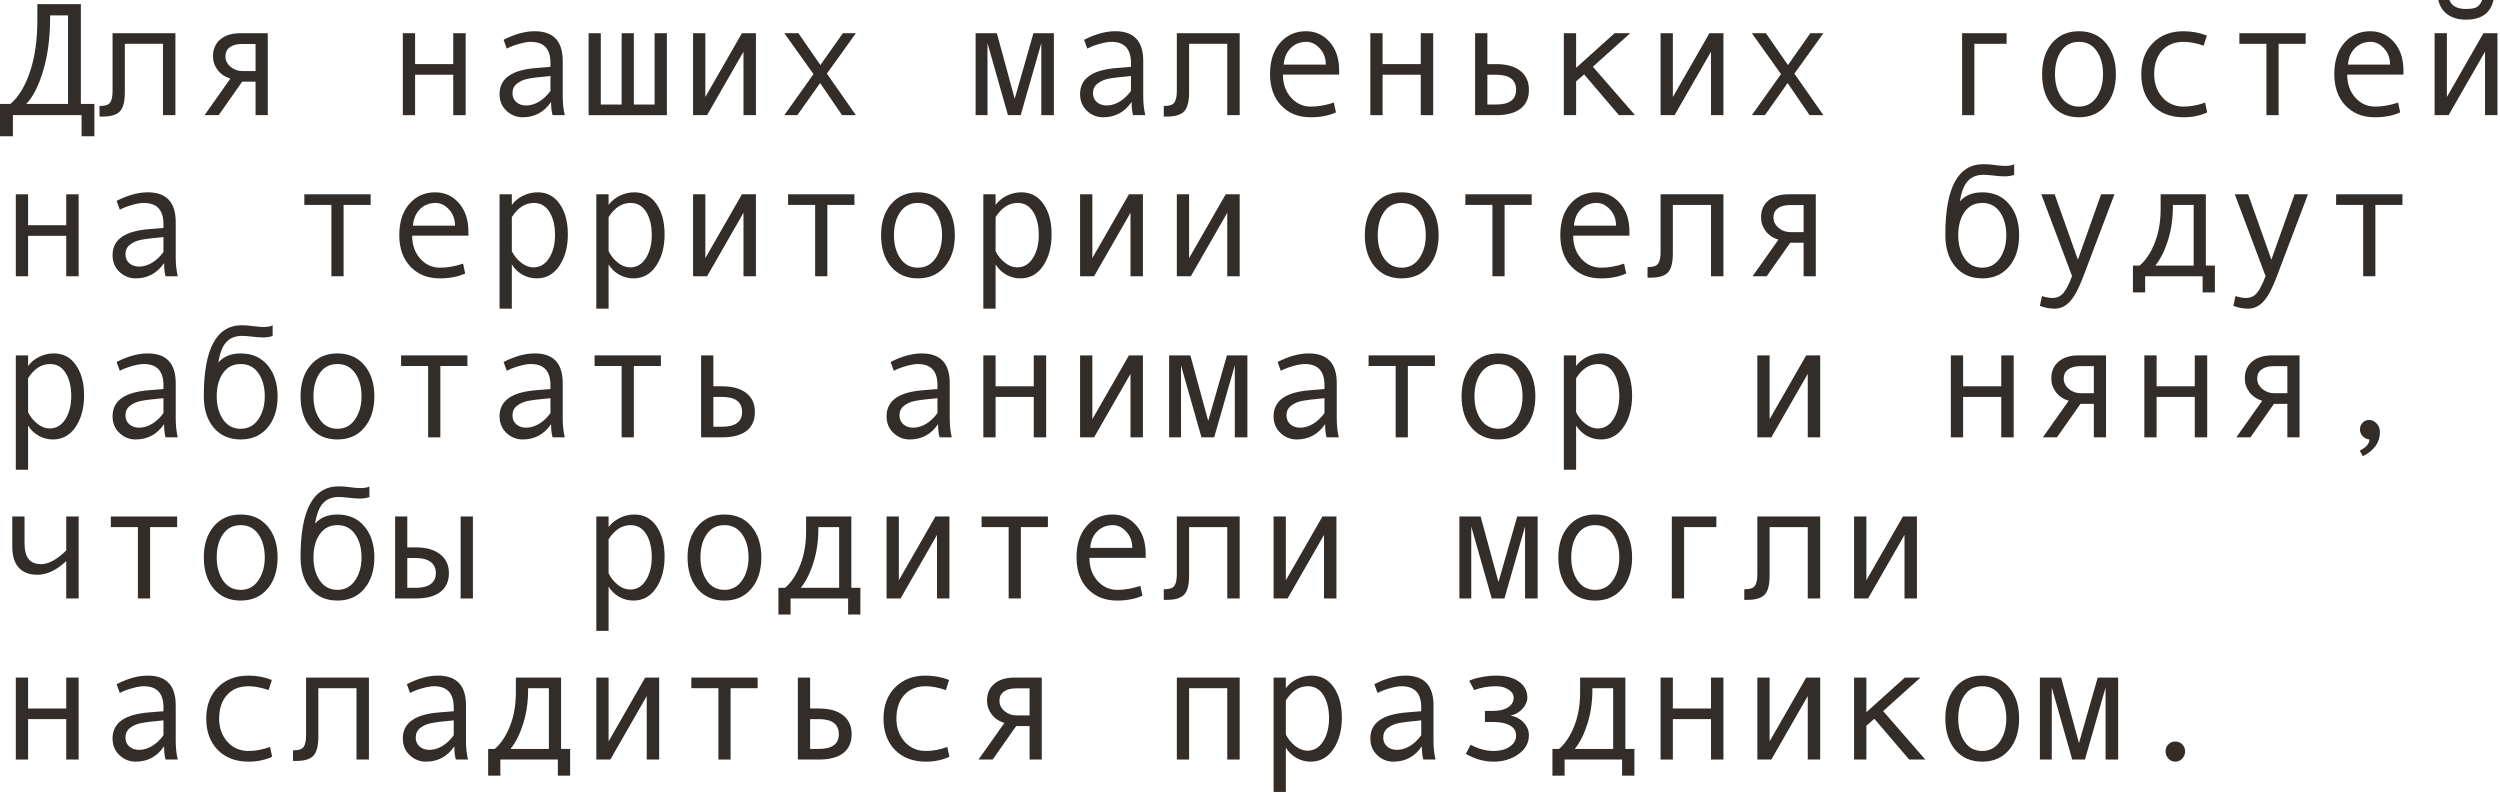 <?xml version="1.0" encoding="UTF-8"?> <svg xmlns="http://www.w3.org/2000/svg" viewBox="0 0 186.031 58.992" fill="none"><path d="M7.024 10.138H6.07V8.569H0.96V10.138H0V7.732H0.778C1.395 7.198 1.883 6.39 2.242 5.309C2.601 4.224 2.78 2.946 2.78 1.475V0.31H6.017V7.732H7.024V10.138ZM5.063 7.732V1.147H3.729V1.317C3.729 2.776 3.561 4.078 3.225 5.221C2.89 6.364 2.466 7.201 1.955 7.732H5.063Z" fill="#322D29"></path><path d="M13.053 8.569H12.128V3.26H9.289V6.866C9.289 7.564 9.164 8.04 8.915 8.294C8.669 8.548 8.241 8.675 7.633 8.675H7.404V7.884H7.463C7.834 7.884 8.078 7.799 8.195 7.627C8.316 7.455 8.376 7.17 8.376 6.772V2.47H13.053V8.569Z" fill="#322D29"></path><path d="M19.925 8.569H19.017V6.076H18.022L16.272 8.569H15.219L17.144 5.847C16.746 5.726 16.43 5.514 16.196 5.209C15.966 4.905 15.851 4.566 15.851 4.191C15.851 3.656 16.032 3.237 16.395 2.932C16.758 2.624 17.255 2.47 17.888 2.47H19.925V8.569ZM19.017 5.286V3.272H17.999C17.612 3.272 17.312 3.354 17.097 3.518C16.883 3.678 16.775 3.902 16.775 4.191C16.775 4.491 16.9 4.749 17.15 4.964C17.4 5.178 17.698 5.286 18.046 5.286H19.017Z" fill="#322D29"></path><path d="M34.651 8.569H33.727V5.561H30.888V8.569H29.975V2.47H30.888V4.77H33.727V2.47H34.651V8.569Z" fill="#322D29"></path><path d="M42.027 8.569H41.119C41.045 8.323 41.008 7.996 41.008 7.586C40.489 8.347 39.783 8.727 38.889 8.727C38.437 8.727 38.037 8.567 37.689 8.247C37.346 7.923 37.174 7.508 37.174 7.001C37.174 6.7 37.234 6.435 37.356 6.204C37.476 5.974 37.654 5.781 37.888 5.625C38.122 5.465 38.407 5.34 38.743 5.25C39.078 5.157 39.476 5.092 39.937 5.057L40.961 4.975V4.683C40.961 3.637 40.473 3.114 39.498 3.114C39.268 3.114 38.975 3.165 38.62 3.266C38.269 3.364 37.966 3.481 37.713 3.617L37.473 2.962C38.304 2.536 39.076 2.324 39.79 2.324C41.18 2.324 41.874 3.059 41.874 4.53V7.153C41.874 7.683 41.925 8.156 42.027 8.569ZM40.961 6.761V5.654C40.138 5.728 39.572 5.799 39.264 5.865C38.959 5.927 38.694 6.046 38.468 6.222C38.245 6.398 38.134 6.636 38.134 6.936C38.134 7.209 38.23 7.43 38.421 7.598C38.612 7.765 38.856 7.849 39.152 7.849C39.476 7.849 39.798 7.754 40.118 7.562C40.438 7.367 40.719 7.1 40.961 6.761Z" fill="#322D29"></path><path d="M49.624 8.569H43.8V2.47H44.707V7.779H46.258V2.47H47.166V7.779H48.711V2.47H49.624V8.569Z" fill="#322D29"></path><path d="M56.25 8.569H55.325V3.846L52.615 8.569H51.573V2.47H52.486V7.217L55.208 2.47H56.25V8.569Z" fill="#322D29"></path><path d="M63.689 8.569H62.659L61.026 6.181L59.334 8.569H58.363L60.535 5.514L58.363 2.47H59.411L61.049 4.841L62.718 2.47H63.689L61.53 5.479L63.689 8.569Z" fill="#322D29"></path><path d="M78.422 8.569H77.486V3.213L75.952 8.569H75.004L73.482 3.213V8.569H72.598V2.47H74.179L75.507 7.346L76.9 2.47H78.422V8.569Z" fill="#322D29"></path><path d="M85.224 8.569H84.316C84.242 8.323 84.205 7.996 84.205 7.586C83.686 8.347 82.98 8.727 82.086 8.727C81.634 8.727 81.234 8.567 80.886 8.247C80.543 7.923 80.371 7.508 80.371 7.001C80.371 6.7 80.432 6.435 80.553 6.204C80.674 5.974 80.851 5.781 81.085 5.625C81.319 5.465 81.604 5.34 81.94 5.25C82.276 5.157 82.674 5.092 83.134 5.057L84.158 4.975V4.683C84.158 3.637 83.671 3.114 82.695 3.114C82.465 3.114 82.172 3.165 81.817 3.266C81.466 3.364 81.163 3.481 80.91 3.617L80.67 2.962C81.501 2.536 82.274 2.324 82.988 2.324C84.377 2.324 85.071 3.059 85.071 4.53V7.153C85.071 7.683 85.122 8.156 85.224 8.569ZM84.158 6.761V5.654C83.335 5.728 82.769 5.799 82.461 5.865C82.156 5.927 81.891 6.046 81.665 6.222C81.442 6.398 81.331 6.636 81.331 6.936C81.331 7.209 81.427 7.43 81.618 7.598C81.809 7.765 82.053 7.849 82.35 7.849C82.674 7.849 82.995 7.754 83.316 7.562C83.635 7.367 83.916 7.1 84.158 6.761Z" fill="#322D29"></path><path d="M92.248 8.569H91.323V3.26H88.484V6.866C88.484 7.564 88.359 8.04 88.109 8.294C87.863 8.548 87.436 8.675 86.827 8.675H86.599V7.884H86.658C87.028 7.884 87.272 7.799 87.389 7.627C87.51 7.455 87.571 7.17 87.571 6.772V2.47H92.248V8.569Z" fill="#322D29"></path><path d="M99.652 5.549H95.467C95.467 6.24 95.666 6.809 96.064 7.258C96.466 7.707 96.957 7.931 97.539 7.931C98.093 7.931 98.665 7.832 99.254 7.633L99.412 8.364C98.873 8.606 98.245 8.727 97.527 8.727C96.622 8.727 95.892 8.437 95.338 7.855C94.784 7.274 94.507 6.489 94.507 5.502C94.507 4.534 94.755 3.764 95.25 3.19C95.75 2.613 96.394 2.324 97.182 2.324C97.884 2.324 98.471 2.591 98.944 3.126C99.416 3.66 99.652 4.372 99.652 5.262V5.549ZM98.657 4.806C98.657 4.329 98.509 3.93 98.212 3.606C97.915 3.278 97.584 3.114 97.217 3.114C96.745 3.114 96.353 3.27 96.04 3.582C95.732 3.894 95.56 4.302 95.525 4.806H98.657Z" fill="#322D29"></path><path d="M106.647 8.569H105.722V5.561H102.883V8.569H101.97V2.47H102.883V4.77H105.722V2.47H106.647V8.569Z" fill="#322D29"></path><path d="M110.679 4.77H111.317C112.106 4.77 112.71 4.938 113.132 5.274C113.557 5.605 113.77 6.076 113.77 6.684C113.77 7.297 113.561 7.765 113.144 8.089C112.73 8.409 112.125 8.569 111.329 8.569H109.766V2.47H110.679V4.77ZM110.679 7.779H111.317C112.316 7.779 112.816 7.414 112.816 6.684C112.816 5.935 112.316 5.561 111.317 5.561H110.679V7.779Z" fill="#322D29"></path><path d="M121.666 8.569H120.466L117.879 5.537L117.282 6.052V8.569H116.369V2.47H117.282V5.046L120.144 2.47H121.309L118.529 4.964L121.666 8.569Z" fill="#322D29"></path><path d="M128.245 8.569H127.32V3.846L124.61 8.569H123.568V2.47H124.481V7.217L127.203 2.47H128.245V8.569Z" fill="#322D29"></path><path d="M135.685 8.569H134.654L133.021 6.181L131.33 8.569H130.358L132.53 5.514L130.358 2.47H131.406L133.045 4.841L134.713 2.47H135.685L133.525 5.479L135.685 8.569Z" fill="#322D29"></path><path d="M149.317 3.26H146.917V8.569H146.004V2.47H149.317V3.26Z" fill="#322D29"></path><path d="M154.702 2.324C155.541 2.324 156.208 2.616 156.704 3.202C157.199 3.787 157.447 4.558 157.447 5.514C157.447 6.478 157.199 7.254 156.704 7.843C156.208 8.433 155.541 8.727 154.702 8.727C153.859 8.727 153.19 8.435 152.694 7.849C152.203 7.26 151.957 6.482 151.957 5.514C151.957 4.554 152.205 3.783 152.7 3.202C153.196 2.616 153.863 2.324 154.702 2.324ZM154.702 7.931C155.256 7.931 155.693 7.697 156.013 7.229C156.333 6.761 156.493 6.193 156.493 5.525C156.493 4.823 156.335 4.246 156.019 3.793C155.703 3.34 155.264 3.114 154.702 3.114C154.136 3.114 153.697 3.338 153.385 3.787C153.073 4.232 152.917 4.811 152.917 5.525C152.917 6.204 153.075 6.776 153.391 7.24C153.707 7.701 154.144 7.931 154.702 7.931Z" fill="#322D29"></path><path d="M164.243 8.364C163.712 8.606 163.129 8.727 162.493 8.727C161.533 8.727 160.766 8.437 160.192 7.855C159.623 7.27 159.338 6.493 159.338 5.525C159.338 4.558 159.625 3.783 160.198 3.202C160.776 2.616 161.533 2.324 162.469 2.324C163.082 2.324 163.665 2.431 164.219 2.646L163.979 3.401C163.425 3.21 162.926 3.114 162.481 3.114C161.81 3.114 161.277 3.331 160.883 3.764C160.493 4.197 160.298 4.784 160.298 5.525C160.298 6.204 160.501 6.776 160.906 7.24C161.312 7.701 161.841 7.931 162.493 7.931C163.008 7.931 163.538 7.832 164.085 7.633L164.243 8.364Z" fill="#322D29"></path><path d="M171.571 3.26H169.557V8.569H168.65V3.26H166.637V2.47H171.571V3.26Z" fill="#322D29"></path><path d="M178.847 5.549H174.662C174.662 6.24 174.861 6.809 175.259 7.258C175.66 7.707 176.152 7.931 176.734 7.931C177.288 7.931 177.859 7.832 178.449 7.633L178.607 8.364C178.068 8.606 177.44 8.727 176.722 8.727C175.817 8.727 175.087 8.437 174.533 7.855C173.979 7.274 173.701 6.489 173.701 5.502C173.701 4.534 173.949 3.764 174.445 3.19C174.945 2.613 175.588 2.324 176.377 2.324C177.079 2.324 177.666 2.591 178.138 3.126C178.61 3.66 178.847 4.372 178.847 5.262V5.549ZM177.852 4.806C177.852 4.329 177.703 3.93 177.407 3.606C177.11 3.278 176.778 3.114 176.412 3.114C175.939 3.114 175.547 3.27 175.235 3.582C174.927 3.894 174.755 4.302 174.72 4.806H177.852Z" fill="#322D29"></path><path d="M185.841 8.569H184.917V3.846L182.206 8.569H181.164V2.47H182.078V7.217L184.799 2.47H185.841V8.569ZM185.543 0C185.336 0.976 184.651 1.463 183.488 1.463C182.95 1.463 182.499 1.336 182.136 1.083C181.777 0.825 181.545 0.464 181.44 0H182.265C182.437 0.445 182.844 0.667 183.488 0.667C183.917 0.667 184.208 0.609 184.36 0.492C184.513 0.371 184.626 0.207 184.7 0H185.543Z" fill="#322D29"></path><path d="M5.853 20.557H4.928V17.548H2.09V20.557H1.177V14.458H2.09V16.758H4.928V14.458H5.853V20.557Z" fill="#322D29"></path><path d="M13.228 20.557H12.321C12.247 20.311 12.21 19.983 12.21 19.573C11.691 20.334 10.985 20.715 10.091 20.715C9.638 20.715 9.238 20.555 8.891 20.235C8.548 19.911 8.376 19.495 8.376 18.988C8.376 18.688 8.437 18.422 8.557 18.192C8.678 17.962 8.856 17.769 9.09 17.612C9.324 17.453 9.609 17.328 9.945 17.238C10.28 17.144 10.678 17.08 11.139 17.045L12.163 16.963V16.67C12.163 15.624 11.675 15.101 10.7 15.101C10.47 15.101 10.177 15.152 9.822 15.254C9.471 15.351 9.168 15.468 8.915 15.605L8.675 14.949C9.506 14.524 10.278 14.311 10.992 14.311C12.382 14.311 13.076 15.047 13.076 16.518V19.14C13.076 19.671 13.127 20.143 13.228 20.557ZM12.163 18.748V17.642C11.34 17.716 10.774 17.786 10.466 17.852C10.161 17.915 9.896 18.034 9.67 18.21C9.447 18.385 9.336 18.623 9.336 18.924C9.336 19.197 9.432 19.417 9.623 19.585C9.814 19.753 10.058 19.837 10.354 19.837C10.678 19.837 11 19.741 11.32 19.55C11.64 19.355 11.921 19.088 12.163 18.748Z" fill="#322D29"></path><path d="M27.581 15.248H25.567V20.557H24.66V15.248H22.646V14.458H27.581V15.248Z" fill="#322D29"></path><path d="M34.856 17.536H30.671C30.671 18.227 30.87 18.797 31.268 19.246C31.67 19.694 32.162 19.919 32.743 19.919C33.297 19.919 33.869 19.819 34.458 19.62L34.616 20.352C34.078 20.594 33.449 20.715 32.732 20.715C31.826 20.715 31.096 20.424 30.542 19.843C29.988 19.261 29.711 18.477 29.711 17.49C29.711 16.522 29.959 15.751 30.454 15.178C30.954 14.6 31.598 14.311 32.386 14.311C33.089 14.311 33.676 14.579 34.148 15.113C34.62 15.648 34.856 16.36 34.856 17.25V17.536ZM33.861 16.793C33.861 16.317 33.713 15.917 33.416 15.593C33.12 15.265 32.788 15.101 32.421 15.101C31.949 15.101 31.557 15.258 31.245 15.57C30.936 15.882 30.765 16.29 30.73 16.793H33.861Z" fill="#322D29"></path><path d="M38.087 15.248C38.29 14.967 38.563 14.74 38.907 14.569C39.254 14.397 39.619 14.311 40.001 14.311C40.704 14.311 41.254 14.602 41.652 15.183C42.054 15.761 42.255 16.514 42.255 17.443C42.255 18.379 42.044 19.16 41.623 19.784C41.205 20.404 40.641 20.715 39.931 20.715C39.552 20.715 39.197 20.621 38.866 20.434C38.538 20.243 38.278 19.991 38.087 19.679V22.968H37.174V14.458H38.087V15.248ZM38.087 16.155V18.689C38.259 19.033 38.491 19.32 38.784 19.55C39.076 19.78 39.379 19.895 39.691 19.895C40.183 19.895 40.573 19.665 40.862 19.205C41.154 18.744 41.301 18.172 41.301 17.49C41.301 16.787 41.162 16.214 40.885 15.769C40.608 15.324 40.222 15.101 39.726 15.101C39.082 15.101 38.536 15.453 38.087 16.155Z" fill="#322D29"></path><path d="M45.287 15.248C45.49 14.967 45.763 14.74 46.106 14.569C46.453 14.397 46.818 14.311 47.201 14.311C47.903 14.311 48.453 14.602 48.851 15.183C49.253 15.761 49.454 16.514 49.454 17.443C49.454 18.379 49.244 19.16 48.822 19.784C48.405 20.404 47.841 20.715 47.131 20.715C46.752 20.715 46.397 20.621 46.065 20.434C45.737 20.243 45.478 19.991 45.287 19.679V22.968H44.374V14.458H45.287V15.248ZM45.287 16.155V18.689C45.459 19.033 45.691 19.32 45.983 19.55C46.276 19.78 46.578 19.895 46.891 19.895C47.382 19.895 47.772 19.665 48.061 19.205C48.354 18.744 48.5 18.172 48.5 17.49C48.5 16.787 48.362 16.214 48.085 15.769C47.808 15.324 47.421 15.101 46.926 15.101C46.282 15.101 45.735 15.453 45.287 16.155Z" fill="#322D29"></path><path d="M56.25 20.557H55.325V15.833L52.615 20.557H51.573V14.458H52.486V19.205L55.208 14.458H56.25V20.557Z" fill="#322D29"></path><path d="M63.578 15.248H61.565V20.557H60.657V15.248H58.644V14.458H63.578V15.248Z" fill="#322D29"></path><path d="M68.308 14.311C69.147 14.311 69.814 14.604 70.31 15.189C70.805 15.775 71.053 16.545 71.053 17.501C71.053 18.465 70.805 19.242 70.31 19.831C69.814 20.42 69.147 20.715 68.308 20.715C67.465 20.715 66.795 20.422 66.3 19.837C65.808 19.247 65.562 18.469 65.562 17.501C65.562 16.541 65.81 15.771 66.306 15.189C66.801 14.604 67.469 14.311 68.308 14.311ZM68.308 19.919C68.862 19.919 69.299 19.685 69.619 19.216C69.939 18.748 70.099 18.18 70.099 17.513C70.099 16.811 69.941 16.233 69.625 15.78C69.309 15.328 68.87 15.101 68.308 15.101C67.742 15.101 67.303 15.326 66.991 15.775C66.679 16.219 66.522 16.799 66.522 17.513C66.522 18.192 66.68 18.764 66.996 19.228C67.313 19.688 67.75 19.919 68.308 19.919Z" fill="#322D29"></path><path d="M74.085 15.248C74.288 14.967 74.561 14.74 74.904 14.569C75.252 14.397 75.616 14.311 75.999 14.311C76.701 14.311 77.251 14.602 77.649 15.183C78.051 15.761 78.252 16.514 78.252 17.443C78.252 18.379 78.042 19.16 77.62 19.784C77.203 20.404 76.639 20.715 75.929 20.715C75.55 20.715 75.195 20.621 74.863 20.434C74.536 20.243 74.276 19.991 74.085 19.679V22.968H73.172V14.458H74.085V15.248ZM74.085 16.155V18.689C74.256 19.033 74.489 19.32 74.781 19.55C75.074 19.78 75.376 19.895 75.688 19.895C76.18 19.895 76.57 19.665 76.859 19.205C77.152 18.744 77.298 18.172 77.298 17.49C77.298 16.787 77.16 16.214 76.883 15.769C76.606 15.324 76.219 15.101 75.724 15.101C75.08 15.101 74.534 15.453 74.085 16.155Z" fill="#322D29"></path><path d="M85.048 20.557H84.123V15.833L81.413 20.557H80.371V14.458H81.284V19.205L84.006 14.458H85.048V20.557Z" fill="#322D29"></path><path d="M92.248 20.557H91.323V15.833L88.613 20.557H87.571V14.458H88.484V19.205L91.206 14.458H92.248V20.557Z" fill="#322D29"></path><path d="M104.305 14.311C105.144 14.311 105.812 14.604 106.307 15.189C106.803 15.775 107.05 16.545 107.05 17.501C107.05 18.465 106.803 19.242 106.307 19.831C105.812 20.42 105.144 20.715 104.305 20.715C103.462 20.715 102.793 20.422 102.297 19.837C101.806 19.247 101.56 18.469 101.56 17.501C101.56 16.541 101.808 15.771 102.303 15.189C102.799 14.604 103.466 14.311 104.305 14.311ZM104.305 19.919C104.859 19.919 105.296 19.685 105.616 19.216C105.936 18.748 106.096 18.18 106.096 17.513C106.096 16.811 105.938 16.233 105.622 15.78C105.306 15.328 104.867 15.101 104.305 15.101C103.74 15.101 103.301 15.326 102.988 15.775C102.676 16.219 102.52 16.799 102.52 17.513C102.52 18.192 102.678 18.764 102.994 19.228C103.31 19.688 103.747 19.919 104.305 19.919Z" fill="#322D29"></path><path d="M113.975 15.248H111.961V20.557H111.054V15.248H109.041V14.458H113.975V15.248Z" fill="#322D29"></path><path d="M121.25 17.536H117.065C117.065 18.227 117.264 18.797 117.662 19.246C118.064 19.694 118.556 19.919 119.137 19.919C119.692 19.919 120.263 19.819 120.852 19.62L121.01 20.352C120.472 20.594 119.844 20.715 119.126 20.715C118.22 20.715 117.491 20.424 116.936 19.843C116.382 19.261 116.105 18.477 116.105 17.49C116.105 16.522 116.353 15.751 116.849 15.178C117.348 14.6 117.992 14.311 118.78 14.311C119.483 14.311 120.07 14.579 120.542 15.113C121.014 15.648 121.25 16.36 121.25 17.25V17.536ZM120.255 16.793C120.255 16.317 120.107 15.917 119.811 15.593C119.514 15.265 119.182 15.101 118.816 15.101C118.343 15.101 117.951 15.258 117.639 15.57C117.331 15.882 117.159 16.29 117.124 16.793H120.255Z" fill="#322D29"></path><path d="M128.245 20.557H127.32V15.248H124.481V18.853C124.481 19.552 124.357 20.028 124.107 20.282C123.861 20.535 123.434 20.662 122.825 20.662H122.597V19.872H122.655C123.026 19.872 123.27 19.786 123.387 19.614C123.508 19.443 123.568 19.158 123.568 18.76V14.458H128.245V20.557Z" fill="#322D29"></path><path d="M135.117 20.557H134.21V18.063H133.215L131.464 20.557H130.411L132.337 17.835C131.939 17.714 131.622 17.501 131.388 17.197C131.158 16.893 131.043 16.553 131.043 16.178C131.043 15.644 131.224 15.224 131.587 14.92C131.95 14.612 132.448 14.458 133.08 14.458H135.117V20.557ZM134.21 17.273V15.259H133.191C132.805 15.259 132.504 15.341 132.29 15.505C132.075 15.665 131.968 15.89 131.968 16.178C131.968 16.479 132.093 16.736 132.342 16.951C132.592 17.166 132.891 17.273 133.238 17.273H134.21Z" fill="#322D29"></path><path d="M145.84 14.984C146.234 14.536 146.788 14.311 147.502 14.311C148.341 14.311 149.009 14.604 149.504 15.189C150 15.775 150.248 16.545 150.248 17.501C150.248 18.465 150 19.242 149.504 19.831C149.009 20.42 148.341 20.715 147.502 20.715C146.66 20.715 145.99 20.422 145.495 19.837C145.003 19.247 144.757 18.469 144.757 17.501V17.466C144.757 13.966 145.701 12.216 147.59 12.216C147.867 12.216 148.17 12.239 148.497 12.286C148.767 12.325 148.999 12.345 149.194 12.345C149.494 12.345 149.723 12.306 149.879 12.227V13.018C149.637 13.088 149.409 13.123 149.194 13.123C148.94 13.123 148.644 13.102 148.304 13.059C148.015 13.024 147.781 13.006 147.602 13.006C147.11 13.006 146.722 13.158 146.437 13.463C146.152 13.763 145.953 14.27 145.84 14.984ZM147.502 19.919C148.056 19.919 148.493 19.685 148.814 19.216C149.133 18.748 149.293 18.18 149.293 17.513C149.293 16.811 149.135 16.233 148.819 15.78C148.503 15.328 148.064 15.101 147.502 15.101C146.936 15.101 146.497 15.326 146.185 15.775C145.873 16.219 145.717 16.799 145.717 17.513C145.717 18.192 145.875 18.764 146.191 19.228C146.507 19.688 146.944 19.919 147.502 19.919Z" fill="#322D29"></path><path d="M157.342 14.458L155.03 20.557C154.694 21.454 154.36 22.08 154.029 22.436C153.701 22.791 153.326 22.968 152.905 22.968C152.53 22.968 152.16 22.9 151.793 22.763L151.945 22.032C152.241 22.125 152.507 22.172 152.741 22.172C153.069 22.172 153.338 22.045 153.549 21.792C153.759 21.538 153.972 21.122 154.187 20.545L151.898 14.458H152.893L154.62 19.322L156.347 14.458H157.342Z" fill="#322D29"></path><path d="M164.816 21.757H163.903V20.557H159.625V21.757H158.717V19.766H159.209C159.673 19.368 160.05 18.803 160.338 18.069C160.631 17.335 160.778 16.502 160.778 15.57V14.458H164.143V19.766H164.816V21.757ZM163.236 19.766V15.248H161.691V15.353C161.691 16.27 161.568 17.117 161.322 17.893C161.08 18.666 160.766 19.29 160.38 19.766H163.236Z" fill="#322D29"></path><path d="M171.741 14.458L169.429 20.557C169.093 21.454 168.76 22.08 168.428 22.436C168.1 22.791 167.726 22.968 167.304 22.968C166.929 22.968 166.559 22.9 166.192 22.763L166.344 22.032C166.641 22.125 166.906 22.172 167.14 22.172C167.468 22.172 167.737 22.045 167.948 21.792C168.159 21.538 168.371 21.122 168.586 20.545L166.297 14.458H167.292L169.019 19.322L170.746 14.458H171.741Z" fill="#322D29"></path><path d="M178.771 15.248H176.757V20.557H175.85V15.248H173.836V14.458H178.771V15.248Z" fill="#322D29"></path><path d="M2.09 27.235C2.293 26.954 2.566 26.728 2.909 26.556C3.256 26.384 3.621 26.299 4.004 26.299C4.706 26.299 5.256 26.589 5.654 27.171C6.056 27.748 6.257 28.501 6.257 29.43C6.257 30.367 6.046 31.147 5.625 31.772C5.207 32.392 4.644 32.702 3.933 32.702C3.555 32.702 3.2 32.609 2.868 32.421C2.54 32.23 2.281 31.978 2.09 31.666V34.956H1.177V26.445H2.09V27.235ZM2.09 28.142V30.677C2.261 31.02 2.493 31.307 2.786 31.537C3.079 31.768 3.381 31.883 3.693 31.883C4.185 31.883 4.575 31.653 4.864 31.192C5.157 30.732 5.303 30.16 5.303 29.477C5.303 28.775 5.165 28.201 4.887 27.756C4.61 27.311 4.224 27.089 3.729 27.089C3.085 27.089 2.538 27.44 2.09 28.142Z" fill="#322D29"></path><path d="M13.228 32.544H12.321C12.247 32.298 12.21 31.971 12.21 31.561C11.691 32.322 10.985 32.702 10.091 32.702C9.638 32.702 9.238 32.542 8.891 32.222C8.548 31.898 8.376 31.483 8.376 30.976C8.376 30.675 8.437 30.41 8.557 30.18C8.678 29.949 8.856 29.756 9.09 29.6C9.324 29.44 9.609 29.315 9.945 29.225C10.28 29.132 10.678 29.067 11.139 29.032L12.163 28.95V28.658C12.163 27.612 11.675 27.089 10.7 27.089C10.47 27.089 10.177 27.14 9.822 27.241C9.471 27.339 9.168 27.456 8.915 27.592L8.675 26.937C9.506 26.511 10.278 26.299 10.992 26.299C12.382 26.299 13.076 27.034 13.076 28.505V31.128C13.076 31.658 13.127 32.13 13.228 32.544ZM12.163 30.736V29.629C11.34 29.703 10.774 29.774 10.466 29.84C10.161 29.902 9.896 30.021 9.67 30.197C9.447 30.373 9.336 30.611 9.336 30.911C9.336 31.184 9.432 31.405 9.623 31.573C9.814 31.74 10.058 31.824 10.354 31.824C10.678 31.824 11 31.729 11.32 31.537C11.64 31.342 11.921 31.075 12.163 30.736Z" fill="#322D29"></path><path d="M16.249 26.972C16.643 26.523 17.197 26.299 17.911 26.299C18.75 26.299 19.417 26.591 19.913 27.177C20.408 27.762 20.656 28.533 20.656 29.489C20.656 30.453 20.408 31.229 19.913 31.818C19.417 32.408 18.75 32.702 17.911 32.702C17.068 32.702 16.399 32.41 15.903 31.824C15.412 31.235 15.166 30.456 15.166 29.489V29.454C15.166 25.953 16.11 24.203 17.999 24.203C18.276 24.203 18.578 24.227 18.906 24.274C19.175 24.313 19.407 24.332 19.603 24.332C19.903 24.332 20.131 24.293 20.287 24.215V25.005C20.046 25.076 19.817 25.11 19.603 25.11C19.349 25.11 19.052 25.089 18.713 25.046C18.424 25.011 18.19 24.993 18.01 24.993C17.519 24.993 17.131 25.146 16.846 25.45C16.561 25.75 16.362 26.258 16.249 26.972ZM17.911 31.906C18.465 31.906 18.902 31.672 19.222 31.204C19.542 30.736 19.702 30.168 19.702 29.501C19.702 28.798 19.544 28.221 19.228 27.768C18.912 27.315 18.473 27.089 17.911 27.089C17.345 27.089 16.906 27.313 16.594 27.762C16.282 28.207 16.126 28.786 16.126 29.501C16.126 30.18 16.284 30.751 16.6 31.216C16.916 31.676 17.353 31.906 17.911 31.906Z" fill="#322D29"></path><path d="M25.11 26.299C25.949 26.299 26.617 26.591 27.112 27.177C27.608 27.762 27.856 28.533 27.856 29.489C27.856 30.453 27.608 31.229 27.112 31.818C26.617 32.408 25.949 32.702 25.11 32.702C24.268 32.702 23.598 32.41 23.103 31.824C22.611 31.235 22.365 30.456 22.365 29.489C22.365 28.529 22.613 27.758 23.109 27.177C23.604 26.591 24.272 26.299 25.11 26.299ZM25.11 31.906C25.665 31.906 26.102 31.672 26.422 31.204C26.742 30.736 26.902 30.168 26.902 29.501C26.902 28.798 26.744 28.221 26.427 27.768C26.112 27.315 25.672 27.089 25.11 27.089C24.545 27.089 24.106 27.313 23.794 27.762C23.481 28.207 23.325 28.786 23.325 29.501C23.325 30.18 23.483 30.751 23.799 31.216C24.115 31.676 24.553 31.906 25.11 31.906Z" fill="#322D29"></path><path d="M34.78 27.235H32.767V32.544H31.859V27.235H29.846V26.445H34.78V27.235Z" fill="#322D29"></path><path d="M42.027 32.544H41.119C41.045 32.298 41.008 31.971 41.008 31.561C40.489 32.322 39.783 32.702 38.889 32.702C38.437 32.702 38.037 32.542 37.689 32.222C37.346 31.898 37.174 31.483 37.174 30.976C37.174 30.675 37.234 30.41 37.356 30.18C37.476 29.949 37.654 29.756 37.888 29.6C38.122 29.44 38.407 29.315 38.743 29.225C39.078 29.132 39.476 29.067 39.937 29.032L40.961 28.95V28.658C40.961 27.612 40.473 27.089 39.498 27.089C39.268 27.089 38.975 27.14 38.62 27.241C38.269 27.339 37.966 27.456 37.713 27.592L37.473 26.937C38.304 26.511 39.076 26.299 39.79 26.299C41.18 26.299 41.874 27.034 41.874 28.505V31.128C41.874 31.658 41.925 32.13 42.027 32.544ZM40.961 30.736V29.629C40.138 29.703 39.572 29.774 39.264 29.84C38.959 29.902 38.694 30.021 38.468 30.197C38.245 30.373 38.134 30.611 38.134 30.911C38.134 31.184 38.23 31.405 38.421 31.573C38.612 31.74 38.856 31.824 39.152 31.824C39.476 31.824 39.798 31.729 40.118 31.537C40.438 31.342 40.719 31.075 40.961 30.736Z" fill="#322D29"></path><path d="M49.179 27.235H47.166V32.544H46.258V27.235H44.245V26.445H49.179V27.235Z" fill="#322D29"></path><path d="M53.083 28.745H53.721C54.51 28.745 55.114 28.913 55.536 29.249C55.961 29.58 56.174 30.051 56.174 30.659C56.174 31.272 55.965 31.74 55.547 32.064C55.134 32.384 54.529 32.544 53.733 32.544H52.17V26.445H53.083V28.745ZM53.083 31.754H53.721C54.72 31.754 55.22 31.389 55.22 30.659C55.22 29.91 54.72 29.536 53.721 29.536H53.083V31.754Z" fill="#322D29"></path><path d="M70.824 32.544H69.917C69.843 32.298 69.806 31.971 69.806 31.561C69.287 32.322 68.581 32.702 67.687 32.702C67.234 32.702 66.835 32.542 66.487 32.222C66.144 31.898 65.972 31.483 65.972 30.976C65.972 30.675 66.033 30.41 66.154 30.18C66.275 29.949 66.452 29.756 66.686 29.6C66.92 29.44 67.205 29.315 67.541 29.225C67.876 29.132 68.274 29.067 68.735 29.032L69.759 28.95V28.658C69.759 27.612 69.272 27.089 68.296 27.089C68.066 27.089 67.773 27.14 67.418 27.241C67.067 27.339 66.764 27.456 66.511 27.592L66.271 26.937C67.102 26.511 67.874 26.299 68.589 26.299C69.978 26.299 70.672 27.034 70.672 28.505V31.128C70.672 31.658 70.723 32.13 70.824 32.544ZM69.759 30.736V29.629C68.936 29.703 68.37 29.774 68.062 29.84C67.757 29.902 67.492 30.021 67.266 30.197C67.043 30.373 66.932 30.611 66.932 30.911C66.932 31.184 67.028 31.405 67.219 31.573C67.41 31.74 67.654 31.824 67.951 31.824C68.274 31.824 68.596 31.729 68.916 31.537C69.236 31.342 69.517 31.075 69.759 30.736Z" fill="#322D29"></path><path d="M77.848 32.544H76.924V29.536H74.085V32.544H73.172V26.445H74.085V28.745H76.924V26.445H77.848V32.544Z" fill="#322D29"></path><path d="M85.048 32.544H84.123V27.821L81.413 32.544H80.371V26.445H81.284V31.192L84.006 26.445H85.048V32.544Z" fill="#322D29"></path><path d="M92.821 32.544H91.885V27.189L90.351 32.544H89.403L87.881 27.189V32.544H86.997V26.445H88.578L89.906 31.321L91.299 26.445H92.821V32.544Z" fill="#322D29"></path><path d="M99.623 32.544H98.715C98.641 32.298 98.604 31.971 98.604 31.561C98.085 32.322 97.379 32.702 96.485 32.702C96.033 32.702 95.633 32.542 95.285 32.222C94.942 31.898 94.77 31.483 94.77 30.976C94.77 30.675 94.831 30.41 94.952 30.18C95.073 29.949 95.25 29.756 95.484 29.6C95.718 29.44 96.003 29.315 96.339 29.225C96.675 29.132 97.073 29.067 97.533 29.032L98.557 28.95V28.658C98.557 27.612 98.07 27.089 97.094 27.089C96.864 27.089 96.571 27.14 96.216 27.241C95.865 27.339 95.562 27.456 95.309 27.592L95.069 26.937C95.9 26.511 96.673 26.299 97.387 26.299C98.776 26.299 99.471 27.034 99.471 28.505V31.128C99.471 31.658 99.521 32.13 99.623 32.544ZM98.557 30.736V29.629C97.734 29.703 97.168 29.774 96.86 29.84C96.555 29.902 96.29 30.021 96.064 30.197C95.841 30.373 95.73 30.611 95.73 30.911C95.73 31.184 95.826 31.405 96.017 31.573C96.208 31.74 96.452 31.824 96.749 31.824C97.073 31.824 97.394 31.729 97.714 31.537C98.034 31.342 98.315 31.075 98.557 30.736Z" fill="#322D29"></path><path d="M106.775 27.235H104.762V32.544H103.855V27.235H101.841V26.445H106.775V27.235Z" fill="#322D29"></path><path d="M111.505 26.299C112.344 26.299 113.011 26.591 113.507 27.177C114.002 27.762 114.25 28.533 114.25 29.489C114.25 30.453 114.002 31.229 113.507 31.818C113.011 32.408 112.344 32.702 111.505 32.702C110.662 32.702 109.993 32.41 109.497 31.824C109.005 31.235 108.76 30.456 108.76 29.489C108.76 28.529 109.007 27.758 109.503 27.177C109.998 26.591 110.666 26.299 111.505 26.299ZM111.505 31.906C112.059 31.906 112.496 31.672 112.816 31.204C113.136 30.736 113.296 30.168 113.296 29.501C113.296 28.798 113.138 28.221 112.822 27.768C112.506 27.315 112.067 27.089 111.505 27.089C110.939 27.089 110.5 27.313 110.188 27.762C109.876 28.207 109.719 28.786 109.719 29.501C109.719 30.18 109.878 30.751 110.194 31.216C110.51 31.676 110.947 31.906 111.505 31.906Z" fill="#322D29"></path><path d="M117.282 27.235C117.485 26.954 117.758 26.728 118.101 26.556C118.449 26.384 118.814 26.299 119.196 26.299C119.898 26.299 120.449 26.589 120.847 27.171C121.248 27.748 121.449 28.501 121.449 29.43C121.449 30.367 121.239 31.147 120.817 31.772C120.4 32.392 119.836 32.702 119.126 32.702C118.747 32.702 118.392 32.609 118.06 32.421C117.733 32.23 117.473 31.978 117.282 31.666V34.956H116.369V26.445H117.282V27.235ZM117.282 28.142V30.677C117.454 31.02 117.686 31.307 117.979 31.537C118.271 31.768 118.574 31.883 118.886 31.883C119.377 31.883 119.768 31.653 120.056 31.192C120.349 30.732 120.495 30.16 120.495 29.477C120.495 28.775 120.357 28.201 120.08 27.756C119.803 27.311 119.416 27.089 118.921 27.089C118.277 27.089 117.731 27.44 117.282 28.142Z" fill="#322D29"></path><path d="M135.445 32.544H134.52V27.821L131.81 32.544H130.768V26.445H131.681V31.192L134.403 26.445H135.445V32.544Z" fill="#322D29"></path><path d="M149.844 32.544H148.919V29.536H146.08V32.544H145.167V26.445H146.08V28.745H148.919V26.445H149.844V32.544Z" fill="#322D29"></path><path d="M156.715 32.544H155.808V30.051H154.813L153.063 32.544H152.009L153.935 29.822C153.537 29.701 153.221 29.489 152.987 29.184C152.757 28.88 152.642 28.54 152.642 28.166C152.642 27.631 152.823 27.212 153.186 26.907C153.549 26.599 154.046 26.445 154.678 26.445H156.715V32.544ZM155.808 29.261V27.247H154.79C154.403 27.247 154.103 27.329 153.888 27.493C153.674 27.653 153.566 27.877 153.566 28.166C153.566 28.466 153.691 28.724 153.941 28.938C154.191 29.153 154.489 29.261 154.836 29.261H155.808Z" fill="#322D29"></path><path d="M164.243 32.544H163.318V29.536H160.479V32.544H159.566V26.445H160.479V28.745H163.318V26.445H164.243V32.544Z" fill="#322D29"></path><path d="M171.115 32.544H170.207V30.051H169.212L167.462 32.544H166.408L168.334 29.822C167.936 29.701 167.62 29.489 167.386 29.184C167.156 28.88 167.041 28.54 167.041 28.166C167.041 27.631 167.222 27.212 167.585 26.907C167.948 26.599 168.445 26.445 169.077 26.445H171.115V32.544ZM170.207 29.261V27.247H169.189C168.803 27.247 168.502 27.329 168.287 27.493C168.073 27.653 167.965 27.877 167.965 28.166C167.965 28.466 168.09 28.724 168.34 28.938C168.59 29.153 168.888 29.261 169.235 29.261H170.207Z" fill="#322D29"></path><path d="M176.312 32.702C176.109 32.679 175.941 32.595 175.809 32.451C175.676 32.306 175.61 32.142 175.61 31.959C175.61 31.76 175.674 31.592 175.803 31.456C175.932 31.319 176.094 31.251 176.289 31.251C176.507 31.251 176.696 31.34 176.857 31.52C177.017 31.695 177.097 31.908 177.097 32.158C177.097 32.923 176.671 33.52 175.821 33.949L175.598 33.528C176.074 33.293 176.312 33.018 176.312 32.702Z" fill="#322D29"></path><path d="M5.853 44.532H4.928V41.751C4.207 42.43 3.49 42.77 2.78 42.77C2.175 42.77 1.713 42.592 1.393 42.237C1.073 41.878 0.913 41.357 0.913 40.674V38.433H1.826V40.405C1.826 40.948 1.926 41.346 2.125 41.599C2.324 41.853 2.636 41.98 3.061 41.98C3.611 41.98 4.234 41.64 4.928 40.961V38.433H5.853V44.532Z" fill="#322D29"></path><path d="M13.182 39.223H11.168V44.532H10.261V39.223H8.247V38.433H13.182V39.223Z" fill="#322D29"></path><path d="M17.911 38.286C18.75 38.286 19.417 38.579 19.913 39.164C20.408 39.75 20.656 40.52 20.656 41.476C20.656 42.44 20.408 43.217 19.913 43.806C19.417 44.395 18.75 44.69 17.911 44.69C17.068 44.69 16.399 44.397 15.903 43.812C15.412 43.222 15.166 42.444 15.166 41.476C15.166 40.516 15.414 39.746 15.909 39.164C16.405 38.579 17.072 38.286 17.911 38.286ZM17.911 43.894C18.465 43.894 18.902 43.659 19.222 43.191C19.542 42.723 19.702 42.155 19.702 41.488C19.702 40.786 19.544 40.208 19.228 39.756C18.912 39.303 18.473 39.076 17.911 39.076C17.345 39.076 16.906 39.301 16.594 39.75C16.282 40.194 16.126 40.774 16.126 41.488C16.126 42.167 16.284 42.738 16.6 43.203C16.916 43.663 17.353 43.894 17.911 43.894Z" fill="#322D29"></path><path d="M23.448 38.959C23.842 38.511 24.396 38.286 25.11 38.286C25.949 38.286 26.617 38.579 27.112 39.164C27.608 39.75 27.856 40.52 27.856 41.476C27.856 42.44 27.608 43.217 27.112 43.806C26.617 44.395 25.949 44.69 25.11 44.69C24.268 44.69 23.598 44.397 23.103 43.812C22.611 43.222 22.365 42.444 22.365 41.476V41.441C22.365 37.941 23.31 36.191 25.198 36.191C25.475 36.191 25.778 36.214 26.106 36.261C26.375 36.3 26.607 36.32 26.802 36.32C27.103 36.32 27.331 36.281 27.487 36.202V36.993C27.245 37.063 27.017 37.098 26.802 37.098C26.549 37.098 26.252 37.077 25.913 37.034C25.624 36.998 25.39 36.981 25.21 36.981C24.718 36.981 24.33 37.133 24.045 37.437C23.76 37.738 23.561 38.245 23.448 38.959ZM25.11 43.894C25.665 43.894 26.102 43.659 26.422 43.191C26.742 42.723 26.902 42.155 26.902 41.488C26.902 40.786 26.744 40.208 26.427 39.756C26.112 39.303 25.672 39.076 25.11 39.076C24.545 39.076 24.106 39.301 23.794 39.75C23.481 40.194 23.325 40.774 23.325 41.488C23.325 42.167 23.483 42.738 23.799 43.203C24.115 43.663 24.553 43.894 25.11 43.894Z" fill="#322D29"></path><path d="M35.19 44.532H34.277V38.433H35.19V44.532ZM30.308 40.733H30.946C31.723 40.733 32.326 40.905 32.755 41.248C33.188 41.587 33.405 42.054 33.405 42.647C33.405 43.252 33.194 43.718 32.772 44.046C32.351 44.37 31.746 44.532 30.958 44.532H29.401V38.433H30.308V40.733ZM30.308 43.742H30.946C31.415 43.742 31.779 43.65 32.041 43.466C32.302 43.279 32.433 43.006 32.433 42.647C32.433 42.28 32.3 42.001 32.035 41.81C31.773 41.619 31.411 41.523 30.946 41.523H30.308V43.742Z" fill="#322D29"></path><path d="M45.287 39.223C45.49 38.942 45.763 38.715 46.106 38.544C46.453 38.372 46.818 38.286 47.201 38.286C47.903 38.286 48.453 38.577 48.851 39.158C49.253 39.736 49.454 40.489 49.454 41.418C49.454 42.354 49.244 43.135 48.822 43.759C48.405 44.38 47.841 44.69 47.131 44.69C46.752 44.69 46.397 44.596 46.065 44.409C45.737 44.218 45.478 43.966 45.287 43.654V46.943H44.374V38.433H45.287V39.223ZM45.287 40.13V42.665C45.459 43.008 45.691 43.295 45.983 43.525C46.276 43.755 46.578 43.87 46.891 43.87C47.382 43.87 47.772 43.64 48.061 43.179C48.354 42.719 48.5 42.147 48.5 41.464C48.5 40.762 48.362 40.188 48.085 39.744C47.808 39.299 47.421 39.076 46.926 39.076C46.282 39.076 45.735 39.428 45.287 40.13Z" fill="#322D29"></path><path d="M53.909 38.286C54.748 38.286 55.415 38.579 55.911 39.164C56.406 39.75 56.654 40.52 56.654 41.476C56.654 42.44 56.406 43.217 55.911 43.806C55.415 44.395 54.748 44.69 53.909 44.69C53.066 44.69 52.396 44.397 51.901 43.812C51.409 43.222 51.163 42.444 51.163 41.476C51.163 40.516 51.411 39.746 51.907 39.164C52.402 38.579 53.07 38.286 53.909 38.286ZM53.909 43.894C54.463 43.894 54.9 43.659 55.22 43.191C55.54 42.723 55.7 42.155 55.7 41.488C55.7 40.786 55.542 40.208 55.226 39.756C54.909 39.303 54.47 39.076 53.909 39.076C53.343 39.076 52.904 39.301 52.592 39.75C52.28 40.194 52.123 40.774 52.123 41.488C52.123 42.167 52.281 42.738 52.597 43.203C52.914 43.663 53.351 43.894 53.909 43.894Z" fill="#322D29"></path><path d="M64.023 45.731H63.11V44.532H58.831V45.731H57.924V43.742H58.416C58.88 43.344 59.257 42.778 59.545 42.044C59.838 41.31 59.984 40.477 59.984 39.545V38.433H63.35V43.742H64.023V45.731ZM62.443 43.742V39.223H60.897V39.328C60.897 40.245 60.775 41.092 60.529 41.869C60.287 42.641 59.972 43.265 59.586 43.742H62.443Z" fill="#322D29"></path><path d="M70.649 44.532H69.724V39.808L67.014 44.532H65.972V38.433H66.885V43.179L69.607 38.433H70.649V44.532Z" fill="#322D29"></path><path d="M77.977 39.223H75.964V44.532H75.056V39.223H73.043V38.433H77.977V39.223Z" fill="#322D29"></path><path d="M85.253 41.511H81.068C81.068 42.202 81.267 42.772 81.665 43.22C82.067 43.669 82.558 43.894 83.14 43.894C83.694 43.894 84.266 43.794 84.855 43.595L85.013 44.327C84.474 44.569 83.846 44.69 83.128 44.69C82.223 44.69 81.493 44.399 80.939 43.817C80.385 43.236 80.108 42.452 80.108 41.464C80.108 40.497 80.356 39.726 80.851 39.152C81.351 38.575 81.995 38.286 82.783 38.286C83.485 38.286 84.072 38.553 84.545 39.088C85.017 39.623 85.253 40.335 85.253 41.225V41.511ZM84.258 40.768C84.258 40.292 84.11 39.892 83.813 39.568C83.516 39.24 83.185 39.076 82.818 39.076C82.346 39.076 81.954 39.233 81.641 39.545C81.333 39.857 81.161 40.265 81.126 40.768H84.258Z" fill="#322D29"></path><path d="M92.248 44.532H91.323V39.223H88.484V42.828C88.484 43.527 88.359 44.003 88.109 44.256C87.863 44.51 87.436 44.637 86.827 44.637H86.599V43.847H86.658C87.028 43.847 87.272 43.761 87.389 43.589C87.51 43.418 87.571 43.133 87.571 42.735V38.433H92.248V44.532Z" fill="#322D29"></path><path d="M99.447 44.532H98.522V39.808L95.812 44.532H94.77V38.433H95.683V43.179L98.405 38.433H99.447V44.532Z" fill="#322D29"></path><path d="M114.42 44.532H113.483V39.176L111.95 44.532H111.001L109.48 39.176V44.532H108.596V38.433H110.176L111.505 43.308L112.898 38.433H114.42V44.532Z" fill="#322D29"></path><path d="M118.704 38.286C119.543 38.286 120.21 38.579 120.706 39.164C121.202 39.75 121.449 40.52 121.449 41.476C121.449 42.44 121.202 43.217 120.706 43.806C120.21 44.395 119.543 44.69 118.704 44.69C117.861 44.69 117.192 44.397 116.697 43.812C116.205 43.222 115.959 42.444 115.959 41.476C115.959 40.516 116.207 39.746 116.703 39.164C117.198 38.579 117.865 38.286 118.704 38.286ZM118.704 43.894C119.258 43.894 119.696 43.659 120.015 43.191C120.336 42.723 120.495 42.155 120.495 41.488C120.495 40.786 120.337 40.208 120.021 39.756C119.705 39.303 119.266 39.076 118.704 39.076C118.139 39.076 117.699 39.301 117.387 39.75C117.075 40.194 116.919 40.774 116.919 41.488C116.919 42.167 117.077 42.738 117.393 43.203C117.709 43.663 118.146 43.894 118.704 43.894Z" fill="#322D29"></path><path d="M127.718 39.223H125.318V44.532H124.405V38.433H127.718V39.223Z" fill="#322D29"></path><path d="M135.445 44.532H134.52V39.223H131.681V42.828C131.681 43.527 131.556 44.003 131.306 44.256C131.061 44.51 130.633 44.637 130.025 44.637H129.796V43.847H129.855C130.225 43.847 130.469 43.761 130.586 43.589C130.707 43.418 130.768 43.133 130.768 42.735V38.433H135.445V44.532Z" fill="#322D29"></path><path d="M142.644 44.532H141.719V39.808L139.009 44.532H137.967V38.433H138.88V43.179L141.602 38.433H142.644V44.532Z" fill="#322D29"></path><path d="M5.853 56.519H4.928V53.511H2.09V56.519H1.177V50.42H2.09V52.721H4.928V50.42H5.853V56.519Z" fill="#322D29"></path><path d="M13.228 56.519H12.321C12.247 56.273 12.21 55.945 12.21 55.536C11.691 56.297 10.985 56.677 10.091 56.677C9.638 56.677 9.238 56.517 8.891 56.197C8.548 55.873 8.376 55.458 8.376 54.95C8.376 54.65 8.437 54.385 8.557 54.154C8.678 53.924 8.856 53.731 9.09 53.575C9.324 53.415 9.609 53.29 9.945 53.2C10.28 53.107 10.678 53.042 11.139 53.007L12.163 52.925V52.633C12.163 51.587 11.675 51.064 10.7 51.064C10.47 51.064 10.177 51.115 9.822 51.216C9.471 51.314 9.168 51.431 8.915 51.567L8.675 50.912C9.506 50.486 10.278 50.274 10.992 50.274C12.382 50.274 13.076 51.009 13.076 52.48V55.103C13.076 55.633 13.127 56.106 13.228 56.519ZM12.163 54.71V53.604C11.34 53.678 10.774 53.749 10.466 53.815C10.161 53.877 9.896 53.997 9.67 54.172C9.447 54.348 9.336 54.586 9.336 54.886C9.336 55.159 9.432 55.38 9.623 55.547C9.814 55.715 10.058 55.799 10.354 55.799C10.678 55.799 11 55.703 11.32 55.512C11.64 55.317 11.921 55.05 12.163 54.71Z" fill="#322D29"></path><path d="M20.252 56.314C19.722 56.556 19.138 56.677 18.502 56.677C17.542 56.677 16.775 56.386 16.202 55.805C15.632 55.22 15.347 54.443 15.347 53.475C15.347 52.508 15.634 51.733 16.208 51.152C16.785 50.566 17.542 50.274 18.479 50.274C19.091 50.274 19.675 50.381 20.229 50.596L19.989 51.351C19.435 51.16 18.935 51.064 18.49 51.064C17.819 51.064 17.287 51.28 16.893 51.714C16.502 52.147 16.307 52.734 16.307 53.475C16.307 54.154 16.51 54.726 16.916 55.19C17.322 55.651 17.851 55.881 18.502 55.881C19.017 55.881 19.548 55.782 20.094 55.583L20.252 56.314Z" fill="#322D29"></path><path d="M27.452 56.519H26.527V51.21H23.688V54.816C23.688 55.514 23.563 55.99 23.314 56.244C23.068 56.498 22.64 56.624 22.032 56.624H21.803V55.834H21.862C22.233 55.834 22.477 55.748 22.594 55.577C22.715 55.405 22.775 55.12 22.775 54.722V50.42H27.452V56.519Z" fill="#322D29"></path><path d="M34.827 56.519H33.92C33.845 56.273 33.808 55.945 33.808 55.536C33.29 56.297 32.583 56.677 31.689 56.677C31.237 56.677 30.837 56.517 30.49 56.197C30.146 55.873 29.975 55.458 29.975 54.95C29.975 54.65 30.035 54.385 30.156 54.154C30.277 53.924 30.454 53.731 30.689 53.575C30.923 53.415 31.208 53.29 31.543 53.2C31.879 53.107 32.277 53.042 32.737 53.007L33.762 52.925V52.633C33.762 51.587 33.274 51.064 32.298 51.064C32.068 51.064 31.775 51.115 31.42 51.216C31.069 51.314 30.767 51.431 30.513 51.567L30.273 50.912C31.104 50.486 31.877 50.274 32.591 50.274C33.98 50.274 34.675 51.009 34.675 52.48V55.103C34.675 55.633 34.725 56.106 34.827 56.519ZM33.762 54.71V53.604C32.938 53.678 32.372 53.749 32.064 53.815C31.76 53.877 31.494 53.997 31.268 54.172C31.046 54.348 30.935 54.586 30.935 54.886C30.935 55.159 31.03 55.38 31.221 55.547C31.413 55.715 31.657 55.799 31.953 55.799C32.277 55.799 32.599 55.703 32.919 55.512C33.239 55.317 33.52 55.05 33.762 54.71Z" fill="#322D29"></path><path d="M42.424 57.719H41.511V56.519H37.233V57.719H36.325V55.729H36.817C37.281 55.331 37.658 54.765 37.947 54.031C38.239 53.298 38.386 52.465 38.386 51.532V50.42H41.751V55.729H42.424V57.719ZM40.844 55.729V51.21H39.299V51.316C39.299 52.233 39.176 53.079 38.93 53.856C38.688 54.629 38.374 55.253 37.988 55.729H40.844Z" fill="#322D29"></path><path d="M49.05 56.519H48.126V51.796L45.416 56.519H44.374V50.42H45.287V55.167L48.009 50.42H49.05V56.519Z" fill="#322D29"></path><path d="M56.379 51.21H54.365V56.519H53.458V51.21H51.444V50.42H56.379V51.21Z" fill="#322D29"></path><path d="M60.283 52.721H60.921C61.709 52.721 62.314 52.888 62.735 53.224C63.161 53.556 63.373 54.026 63.373 54.635C63.373 55.247 63.164 55.715 62.747 56.039C62.333 56.359 61.729 56.519 60.933 56.519H59.37V50.42H60.283V52.721ZM60.283 55.729H60.921C61.92 55.729 62.419 55.364 62.419 54.635C62.419 53.885 61.92 53.511 60.921 53.511H60.283V55.729Z" fill="#322D29"></path><path d="M70.649 56.314C70.118 56.556 69.535 56.677 68.899 56.677C67.939 56.677 67.172 56.386 66.598 55.805C66.029 55.22 65.744 54.443 65.744 53.475C65.744 52.508 66.031 51.733 66.604 51.152C67.182 50.566 67.939 50.274 68.876 50.274C69.488 50.274 70.071 50.381 70.625 50.596L70.385 51.351C69.831 51.16 69.332 51.064 68.887 51.064C68.216 51.064 67.683 51.28 67.289 51.714C66.899 52.147 66.704 52.734 66.704 53.475C66.704 54.154 66.907 54.726 67.313 55.19C67.718 55.651 68.247 55.881 68.899 55.881C69.414 55.881 69.945 55.782 70.491 55.583L70.649 56.314Z" fill="#322D29"></path><path d="M77.521 56.519H76.613V54.026H75.618L73.868 56.519H72.815L74.74 53.797C74.342 53.676 74.026 53.464 73.792 53.159C73.562 52.855 73.447 52.515 73.447 52.141C73.447 51.606 73.628 51.187 73.991 50.882C74.354 50.574 74.851 50.42 75.484 50.42H77.521V56.519ZM76.613 53.235V51.222H75.595C75.209 51.222 74.908 51.304 74.694 51.468C74.479 51.628 74.372 51.852 74.372 52.141C74.372 52.441 74.496 52.699 74.746 52.914C74.996 53.128 75.294 53.235 75.642 53.235H76.613Z" fill="#322D29"></path><path d="M92.248 56.519H91.323V51.21H88.484V56.519H87.571V50.42H92.248V56.519Z" fill="#322D29"></path><path d="M95.683 51.21C95.886 50.929 96.159 50.703 96.503 50.531C96.85 50.36 97.215 50.274 97.597 50.274C98.3 50.274 98.85 50.565 99.248 51.146C99.65 51.723 99.851 52.477 99.851 53.405C99.851 54.342 99.64 55.122 99.219 55.746C98.801 56.367 98.237 56.677 97.527 56.677C97.149 56.677 96.793 56.583 96.462 56.396C96.134 56.205 95.875 55.953 95.683 55.641V58.931H94.77V50.42H95.683V51.21ZM95.683 52.117V54.652C95.855 54.995 96.087 55.282 96.38 55.512C96.673 55.743 96.975 55.858 97.287 55.858C97.779 55.858 98.169 55.628 98.458 55.167C98.75 54.707 98.897 54.135 98.897 53.452C98.897 52.75 98.758 52.176 98.481 51.731C98.204 51.286 97.818 51.064 97.322 51.064C96.678 51.064 96.132 51.415 95.683 52.117Z" fill="#322D29"></path><path d="M106.822 56.519H105.915C105.841 56.273 105.804 55.945 105.804 55.536C105.285 56.297 104.578 56.677 103.685 56.677C103.232 56.677 102.832 56.517 102.485 56.197C102.141 55.873 101.97 55.458 101.97 54.95C101.97 54.65 102.03 54.385 102.151 54.154C102.272 53.924 102.45 53.731 102.684 53.575C102.918 53.415 103.203 53.29 103.539 53.2C103.874 53.107 104.272 53.042 104.733 53.007L105.757 52.925V52.633C105.757 51.587 105.269 51.064 104.294 51.064C104.063 51.064 103.771 51.115 103.416 51.216C103.064 51.314 102.762 51.431 102.508 51.567L102.268 50.912C103.1 50.486 103.872 50.274 104.586 50.274C105.975 50.274 106.67 51.009 106.67 52.48V55.103C106.67 55.633 106.721 56.106 106.822 56.519ZM105.757 54.71V53.604C104.934 53.678 104.368 53.749 104.059 53.815C103.755 53.877 103.49 53.997 103.263 54.172C103.041 54.348 102.93 54.586 102.93 54.886C102.93 55.159 103.025 55.38 103.217 55.547C103.408 55.715 103.652 55.799 103.948 55.799C104.272 55.799 104.594 55.703 104.914 55.512C105.234 55.317 105.515 55.05 105.757 54.71Z" fill="#322D29"></path><path d="M112.418 53.259C112.789 53.314 113.107 53.481 113.372 53.762C113.637 54.039 113.77 54.355 113.77 54.71C113.77 55.28 113.511 55.75 112.991 56.121C112.472 56.492 111.854 56.677 111.136 56.677C110.438 56.677 109.751 56.484 109.076 56.098L109.433 55.419C110.01 55.727 110.582 55.881 111.148 55.881C111.624 55.881 112.02 55.776 112.336 55.565C112.656 55.35 112.816 55.073 112.816 54.734C112.816 54.41 112.668 54.162 112.371 53.991C112.074 53.815 111.671 53.727 111.16 53.727H110.498V52.902H111.066C111.554 52.902 111.936 52.814 112.213 52.638C112.494 52.463 112.635 52.219 112.635 51.907C112.635 51.676 112.508 51.479 112.254 51.316C112 51.148 111.7 51.064 111.353 51.064C110.752 51.064 110.199 51.16 109.696 51.351L109.327 50.66C109.546 50.551 109.848 50.459 110.235 50.385C110.621 50.311 110.982 50.274 111.317 50.274C112.036 50.274 112.603 50.422 113.021 50.719C113.442 51.011 113.653 51.407 113.653 51.907C113.653 52.192 113.536 52.467 113.302 52.732C113.072 52.993 112.777 53.165 112.418 53.247V53.259Z" fill="#322D29"></path><path d="M121.619 57.719H120.706V56.519H116.427V57.719H115.52V55.729H116.012C116.476 55.331 116.853 54.765 117.142 54.031C117.434 53.298 117.58 52.465 117.58 51.532V50.42H120.946V55.729H121.619V57.719ZM120.039 55.729V51.21H118.494V51.316C118.494 52.233 118.371 53.079 118.125 53.856C117.883 54.629 117.569 55.253 117.182 55.729H120.039Z" fill="#322D29"></path><path d="M128.245 56.519H127.32V53.511H124.481V56.519H123.568V50.42H124.481V52.721H127.32V50.42H128.245V56.519Z" fill="#322D29"></path><path d="M135.445 56.519H134.52V51.796L131.81 56.519H130.768V50.42H131.681V55.167L134.403 50.42H135.445V56.519Z" fill="#322D29"></path><path d="M143.265 56.519H142.065L139.477 53.487L138.88 54.002V56.519H137.967V50.42H138.88V52.995L141.743 50.42H142.907L140.127 52.914L143.265 56.519Z" fill="#322D29"></path><path d="M147.502 50.274C148.341 50.274 149.009 50.566 149.504 51.152C150 51.737 150.248 52.508 150.248 53.464C150.248 54.427 150 55.204 149.504 55.793C149.009 56.383 148.341 56.677 147.502 56.677C146.66 56.677 145.99 56.384 145.495 55.799C145.003 55.21 144.757 54.431 144.757 53.464C144.757 52.504 145.005 51.733 145.501 51.152C145.996 50.566 146.663 50.274 147.502 50.274ZM147.502 55.881C148.056 55.881 148.493 55.647 148.814 55.179C149.133 54.71 149.293 54.143 149.293 53.475C149.293 52.773 149.135 52.196 148.819 51.743C148.503 51.29 148.064 51.064 147.502 51.064C146.936 51.064 146.497 51.288 146.185 51.737C145.873 52.182 145.717 52.761 145.717 53.475C145.717 54.154 145.875 54.726 146.191 55.19C146.507 55.651 146.944 55.881 147.502 55.881Z" fill="#322D29"></path><path d="M157.617 56.519H156.68V51.163L155.147 56.519H154.198L152.677 51.163V56.519H151.793V50.42H153.373L154.702 55.296L156.095 50.42H157.617V56.519Z" fill="#322D29"></path><path d="M161.866 55.179C162.073 55.179 162.247 55.249 162.387 55.389C162.528 55.53 162.598 55.703 162.598 55.911C162.598 56.121 162.526 56.303 162.381 56.455C162.241 56.603 162.069 56.677 161.866 56.677C161.667 56.677 161.498 56.603 161.357 56.455C161.217 56.303 161.146 56.121 161.146 55.911C161.146 55.7 161.215 55.526 161.351 55.389C161.492 55.249 161.663 55.179 161.866 55.179Z" fill="#322D29"></path></svg> 